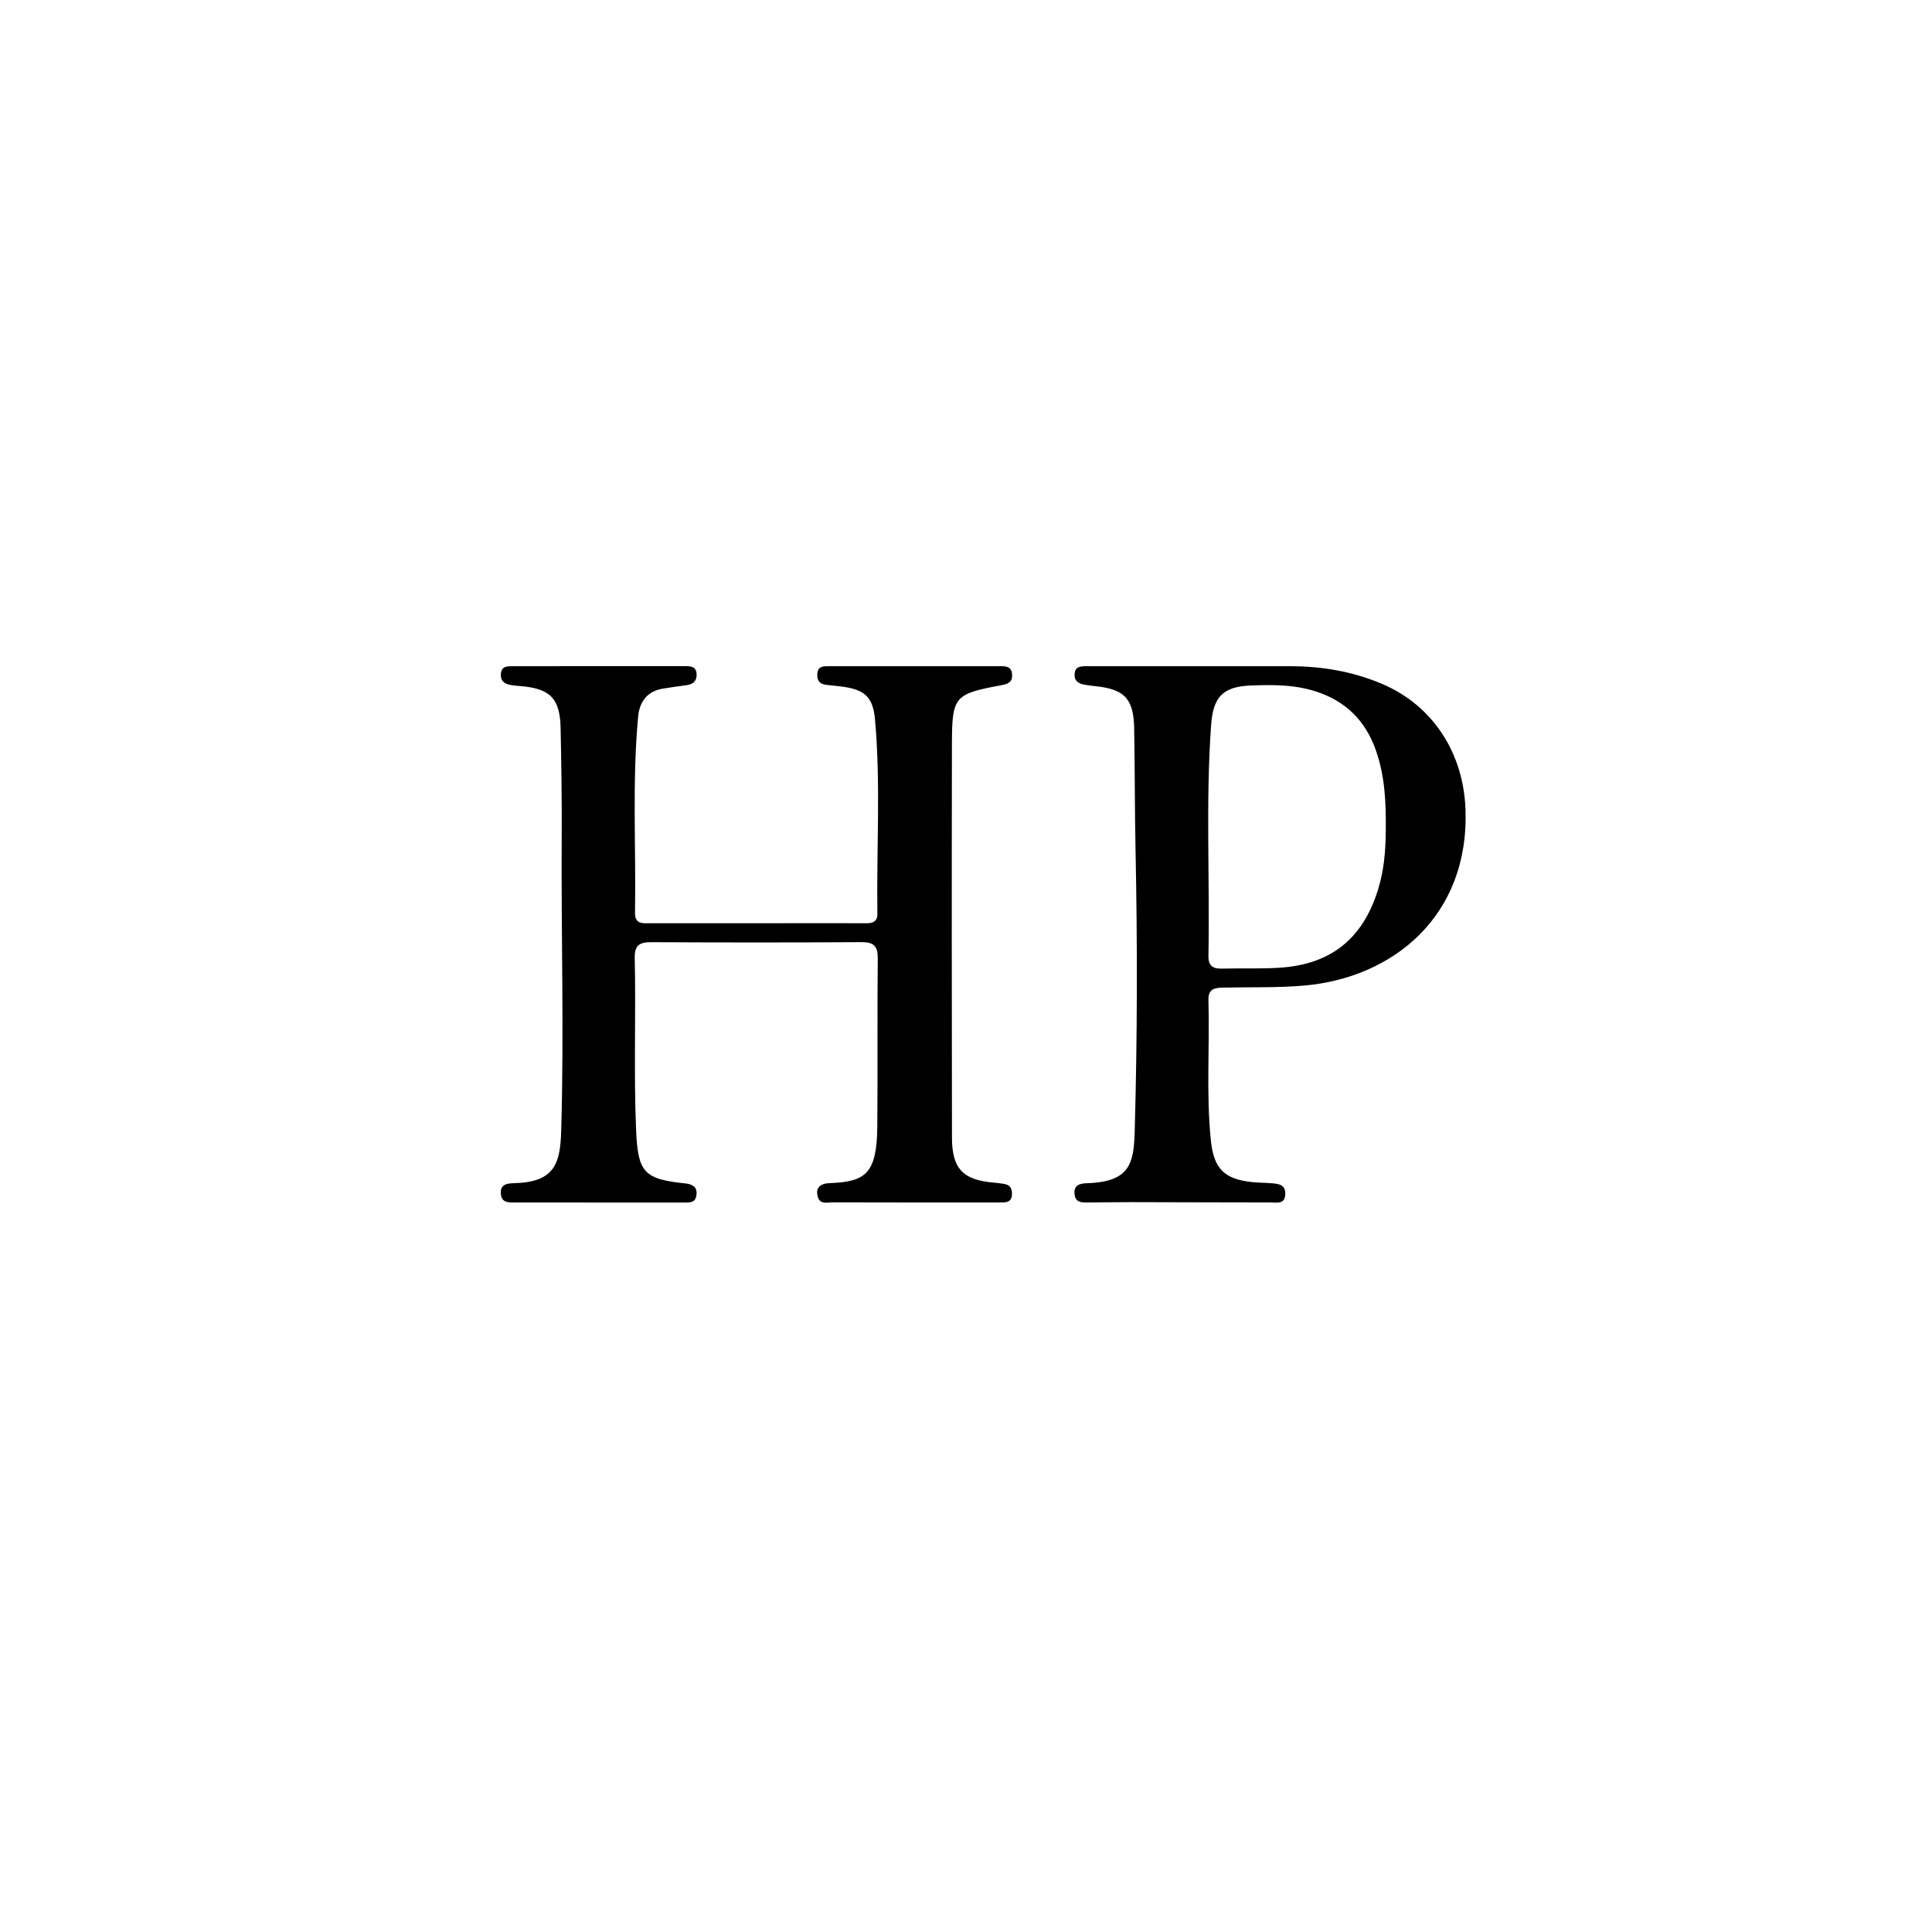 <svg version="1.1" id="Layer_1" xmlns="http://www.w3.org/2000/svg" xmlns:xlink="http://www.w3.org/1999/xlink" x="0px" y="0px"
	 width="100%" viewBox="0 0 640 640" enable-background="new 0 0 640 640" xml:space="preserve">
<path fill="#000000" opacity="1" stroke="none" 
	d="
M227.573,392.083 
	C230.238,392.556 231.038,393.915 230.671,396.111 
	C230.288,398.404 228.559,398.352 226.862,398.352 
	C208.034,398.352 189.205,398.348 170.377,398.339 
	C168.333,398.338 166.231,398.401 165.923,395.575 
	C165.572,392.349 167.97,391.999 170.113,391.954 
	C183.716,391.669 185.585,385.508 185.903,374.663 
	C186.859,342.03 185.866,309.403 186.072,276.775 
	C186.146,264.949 185.944,253.119 185.714,241.293 
	C185.523,231.438 182.349,228.152 172.661,227.298 
	C171.666,227.21 170.666,227.148 169.679,227.001 
	C167.539,226.683 165.771,225.968 165.926,223.292 
	C166.08,220.619 168.041,220.686 169.895,220.684 
	C188.89,220.669 207.884,220.672 226.879,220.671 
	C228.801,220.671 230.686,220.759 230.765,223.378 
	C230.833,225.634 229.561,226.679 227.454,226.969 
	C224.825,227.33 222.194,227.683 219.578,228.119 
	C214.332,228.993 211.843,232.498 211.384,237.44 
	C209.377,259.054 210.715,280.728 210.359,302.372 
	C210.294,306.324 213.147,305.832 215.597,305.834 
	C236.426,305.848 257.254,305.83 278.083,305.823 
	C281.082,305.822 284.081,305.82 287.08,305.834 
	C289.181,305.843 290.683,305.209 290.646,302.743 
	C290.331,281.271 291.779,259.762 289.86,238.334 
	C289.157,230.484 286.113,228.289 278.164,227.349 
	C276.676,227.173 275.183,227.046 273.696,226.865 
	C271.478,226.594 270.553,225.376 270.752,223.11 
	C270.965,220.7 272.661,220.699 274.354,220.697 
	C293.348,220.679 312.342,220.676 331.336,220.685 
	C333.218,220.686 335.057,220.735 335.264,223.37 
	C335.482,226.154 333.693,226.613 331.572,227.009 
	C316.212,229.873 315.373,230.677 315.341,246.299 
	C315.251,289.788 315.287,333.277 315.351,376.767 
	C315.366,387.151 318.956,390.876 329.195,391.762 
	C330.356,391.862 331.514,392.007 332.665,392.189 
	C334.726,392.515 335.307,393.876 335.224,395.793 
	C335.137,397.786 333.904,398.282 332.233,398.32 
	C331.567,398.335 330.9,398.337 330.234,398.337 
	C312.072,398.334 293.91,398.349 275.749,398.296 
	C274.045,398.291 271.774,399.036 270.993,396.7 
	C269.884,393.383 271.849,392.047 274.809,391.93 
	C286.669,391.463 290.482,388.949 290.621,373.047 
	C290.784,354.553 290.576,336.055 290.771,317.561 
	C290.814,313.43 289.514,312.07 285.371,312.097 
	C262.211,312.248 239.048,312.227 215.888,312.113 
	C212.03,312.094 210.167,312.921 210.266,317.354 
	C210.689,336.338 209.904,355.334 210.714,374.32 
	C211.319,388.51 213.276,390.658 227.573,392.083 
z"/>
<path fill="#000000" opacity="1" stroke="none" 
	d="
M365.061,220.693 
	C386.219,220.693 406.885,220.67 427.55,220.695 
	C437.973,220.708 448.087,222.435 457.73,226.508 
	C474.789,233.713 484.785,249.585 485.462,268.039 
	C486.771,303.733 461.122,324.022 431.909,326.493 
	C422.901,327.255 413.938,326.953 404.956,327.162 
	C402.04,327.231 400.21,327.8 400.311,331.324 
	C400.754,346.806 399.529,362.318 401.113,377.781 
	C402.074,387.168 405.59,390.672 414.991,391.604 
	C416.979,391.801 418.986,391.791 420.979,391.951 
	C423.351,392.142 425.907,392.252 425.761,395.641 
	C425.614,399.053 422.923,398.321 420.913,398.322 
	C405.58,398.328 390.247,398.246 374.915,398.222 
	C370.082,398.214 365.249,398.31 360.416,398.33 
	C358.385,398.339 356.256,398.436 355.951,395.591 
	C355.608,392.382 357.979,392.02 360.139,391.951 
	C374.457,391.499 375.591,385.215 375.887,374.69 
	C376.759,343.715 376.804,312.748 376.165,281.772 
	C375.887,268.278 375.953,254.778 375.711,241.283 
	C375.534,231.405 372.464,228.243 362.677,227.289 
	C361.519,227.176 360.366,226.998 359.219,226.8 
	C357.2,226.451 355.799,225.544 355.984,223.182 
	C356.165,220.854 357.828,220.717 359.57,220.695 
	C361.236,220.673 362.903,220.69 365.061,220.693 
M459.054,275.474 
	C459.161,266.3 458.862,257.193 455.725,248.399 
	C452.241,238.631 445.712,232.194 435.776,229.014 
	C428.794,226.78 421.67,226.811 414.53,227.071 
	C405.147,227.413 401.869,230.754 401.193,240.217 
	C399.377,265.651 400.789,291.122 400.311,316.571 
	C400.248,319.934 401.715,320.946 404.801,320.866 
	C411.122,320.702 417.465,320.971 423.769,320.58 
	C440.851,319.521 451.459,310.989 456.505,294.66 
	C458.338,288.728 458.987,282.636 459.054,275.474 
z"/>
</svg>